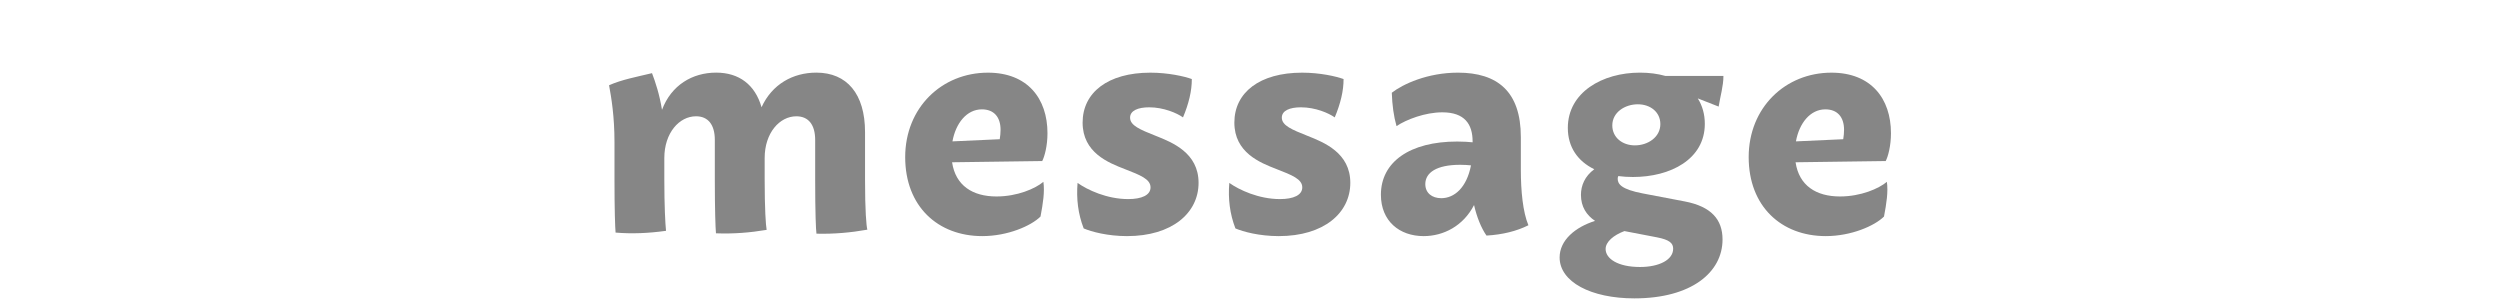 <?xml version="1.0" encoding="utf-8"?>
<!-- Generator: Adobe Illustrator 16.0.0, SVG Export Plug-In . SVG Version: 6.00 Build 0)  -->
<!DOCTYPE svg PUBLIC "-//W3C//DTD SVG 1.1//EN" "http://www.w3.org/Graphics/SVG/1.1/DTD/svg11.dtd">
<svg version="1.1" id="レイヤー_1" xmlns="http://www.w3.org/2000/svg" xmlns:xlink="http://www.w3.org/1999/xlink" x="0px"
	 y="0px" width="276px" height="34px" viewBox="0 0 276 34" enable-background="new 0 0 276 34" xml:space="preserve">
<g>
	<path fill="#868686" d="M95.756,25.355c-1.812,0.322-3.677,0.494-5.619,0.443c-0.062-0.42-0.142-2.324-0.142-5.961v-4.394
		c0-1.662-0.732-2.604-2.075-2.604c-1.865,0-3.501,1.85-3.501,4.605v2.384c0,3.211,0.124,5.055,0.218,5.549
		c-1.848,0.311-3.688,0.457-5.594,0.381c-0.055-0.574-0.127-2.574-0.127-5.922v-4.394c0-1.662-0.732-2.604-2.074-2.604
		c-1.865,0-3.501,1.85-3.501,4.605v2.392c0,2.854,0.106,4.9,0.188,5.648c-1.949,0.271-3.769,0.346-5.569,0.195
		c-0.053-0.57-0.121-2.545-0.121-5.844v-4.154c0-2.822-0.341-4.885-0.599-6.268c1.405-0.626,3.066-0.93,4.742-1.335
		c0.374,0.978,0.826,2.335,1.103,4.049c1.025-2.731,3.352-4.108,5.978-4.108c2.534,0,4.301,1.336,5.011,3.821
		c1.154-2.534,3.454-3.821,6.051-3.821c3.366,0,5.375,2.334,5.375,6.566v5.242C95.498,23.223,95.645,24.979,95.756,25.355z"/>
	<path fill="#868686" d="M115.19,20.074c0.158,1.094-0.043,2.393-0.318,3.832c-1.037,1.031-3.623,2.16-6.426,2.16
		c-4.905,0-8.513-3.281-8.513-8.72c0-5.465,4.046-9.324,9.135-9.324c4.364,0,6.573,2.843,6.573,6.688
		c0,1.395-0.321,2.572-0.58,3.069l-9.952,0.136c0.383,2.568,2.258,3.775,4.908,3.775C112.312,21.689,114.308,20.822,115.19,20.074z
		 M105.15,15.608l5.221-0.238c0.057-0.342,0.091-0.709,0.091-1.041c0-1.412-0.738-2.256-2.062-2.256
		C106.722,12.073,105.514,13.605,105.15,15.608z"/>
	<path fill="#868686" d="M119.64,25.219c-0.625-1.609-0.82-3.273-0.677-5.027c1.077,0.768,3.238,1.787,5.594,1.787
		c1.487,0,2.462-0.436,2.462-1.291c0-0.916-1.133-1.355-2.847-2.022c-1.798-0.698-4.652-1.809-4.652-5.132
		c0-3.318,2.79-5.512,7.483-5.512c1.958,0,3.738,0.402,4.573,0.705c0.01,1.291-0.339,2.731-0.973,4.233
		c-0.673-0.479-2.139-1.113-3.735-1.113c-1.229,0-2.107,0.36-2.107,1.14c0,0.877,1.124,1.328,2.821,2.004
		c1.845,0.734,4.74,1.879,4.74,5.195c0,3.32-2.913,5.881-7.9,5.881C122.274,26.066,120.5,25.582,119.64,25.219z"/>
	<path fill="#868686" d="M136.392,25.219c-0.625-1.609-0.82-3.273-0.677-5.027c1.078,0.768,3.239,1.787,5.594,1.787
		c1.488,0,2.462-0.436,2.462-1.291c0-0.916-1.132-1.355-2.846-2.022c-1.798-0.698-4.652-1.809-4.652-5.132
		c0-3.318,2.789-5.512,7.483-5.512c1.958,0,3.737,0.402,4.573,0.705c0.009,1.291-0.34,2.731-0.974,4.233
		c-0.673-0.479-2.139-1.113-3.735-1.113c-1.229,0-2.107,0.36-2.107,1.14c0,0.877,1.125,1.328,2.822,2.004
		c1.845,0.734,4.739,1.879,4.739,5.195c0,3.32-2.913,5.881-7.899,5.881C139.027,26.066,137.252,25.582,136.392,25.219z"/>
	<path fill="#868686" d="M164.108,26.008c-0.585-0.84-1.071-2.051-1.373-3.371c-1.185,2.305-3.365,3.43-5.565,3.43
		c-2.67,0-4.718-1.66-4.718-4.57c0-3.625,3.199-5.872,8.42-5.872c0.697,0,1.286,0.043,1.704,0.085v-0.091
		c0-1.93-0.9-3.218-3.342-3.218c-1.889,0-3.96,0.786-5.058,1.521c-0.311-1.092-0.478-2.32-0.522-3.684
		c1.226-0.953,3.944-2.217,7.306-2.217c4.34,0,6.941,2.066,6.941,7.107v3.596c0,2.367,0.223,4.679,0.835,6.144
		C167.432,25.52,165.889,25.902,164.108,26.008z M162.397,18.256c-0.33-0.034-0.738-0.062-1.201-0.062
		c-2.598,0-3.842,0.864-3.842,2.131c0,0.979,0.734,1.555,1.763,1.555C160.546,21.881,161.918,20.736,162.397,18.256z"/>
	<path fill="#868686" d="M190.168,26.441c0,3.629-3.44,6.5-9.731,6.5c-4.81,0-8.255-1.83-8.255-4.518
		c0-1.908,1.729-3.35,3.912-4.035c-0.941-0.635-1.557-1.557-1.557-2.875c0-1.023,0.424-2.057,1.47-2.828
		c-1.828-0.89-2.919-2.446-2.919-4.562c0-3.933,3.822-6.103,7.956-6.103c1.028,0,1.979,0.127,2.827,0.368h6.396
		c0,1.112-0.352,2.254-0.527,3.381l-2.306-0.905c0.504,0.798,0.778,1.743,0.778,2.811c0,3.909-3.789,5.867-7.939,5.867
		c-0.563,0-1.104-0.035-1.615-0.102c-0.043,0.094-0.064,0.193-0.064,0.297c0,0.59,0.414,1.168,2.759,1.617l4.651,0.887
		C188.934,22.803,190.168,24.24,190.168,26.441z M184.717,27.459c0-0.611-0.399-0.99-1.801-1.26l-3.582-0.688
		c-1.197,0.453-2.074,1.182-2.074,1.979c0,1.062,1.338,1.986,3.799,1.986C183.175,29.477,184.717,28.684,184.717,27.459z
		 M177.998,13.848c0,1.324,1.104,2.201,2.495,2.201c1.428,0,2.81-0.9,2.81-2.347c0-1.329-1.099-2.188-2.486-2.188
		C179.391,11.514,177.998,12.395,177.998,13.848z"/>
	<path fill="#868686" d="M208.311,20.074c0.158,1.094-0.043,2.393-0.318,3.832c-1.037,1.031-3.623,2.16-6.426,2.16
		c-4.905,0-8.513-3.281-8.513-8.72c0-5.465,4.046-9.324,9.135-9.324c4.364,0,6.573,2.843,6.573,6.688
		c0,1.395-0.321,2.572-0.58,3.069l-9.952,0.136c0.383,2.568,2.258,3.775,4.908,3.775C205.433,21.689,207.428,20.822,208.311,20.074z
		 M198.271,15.608l5.221-0.238c0.057-0.342,0.091-0.709,0.091-1.041c0-1.412-0.738-2.256-2.062-2.256
		C199.842,12.073,198.634,13.605,198.271,15.608z"/>
</g>
</svg>

